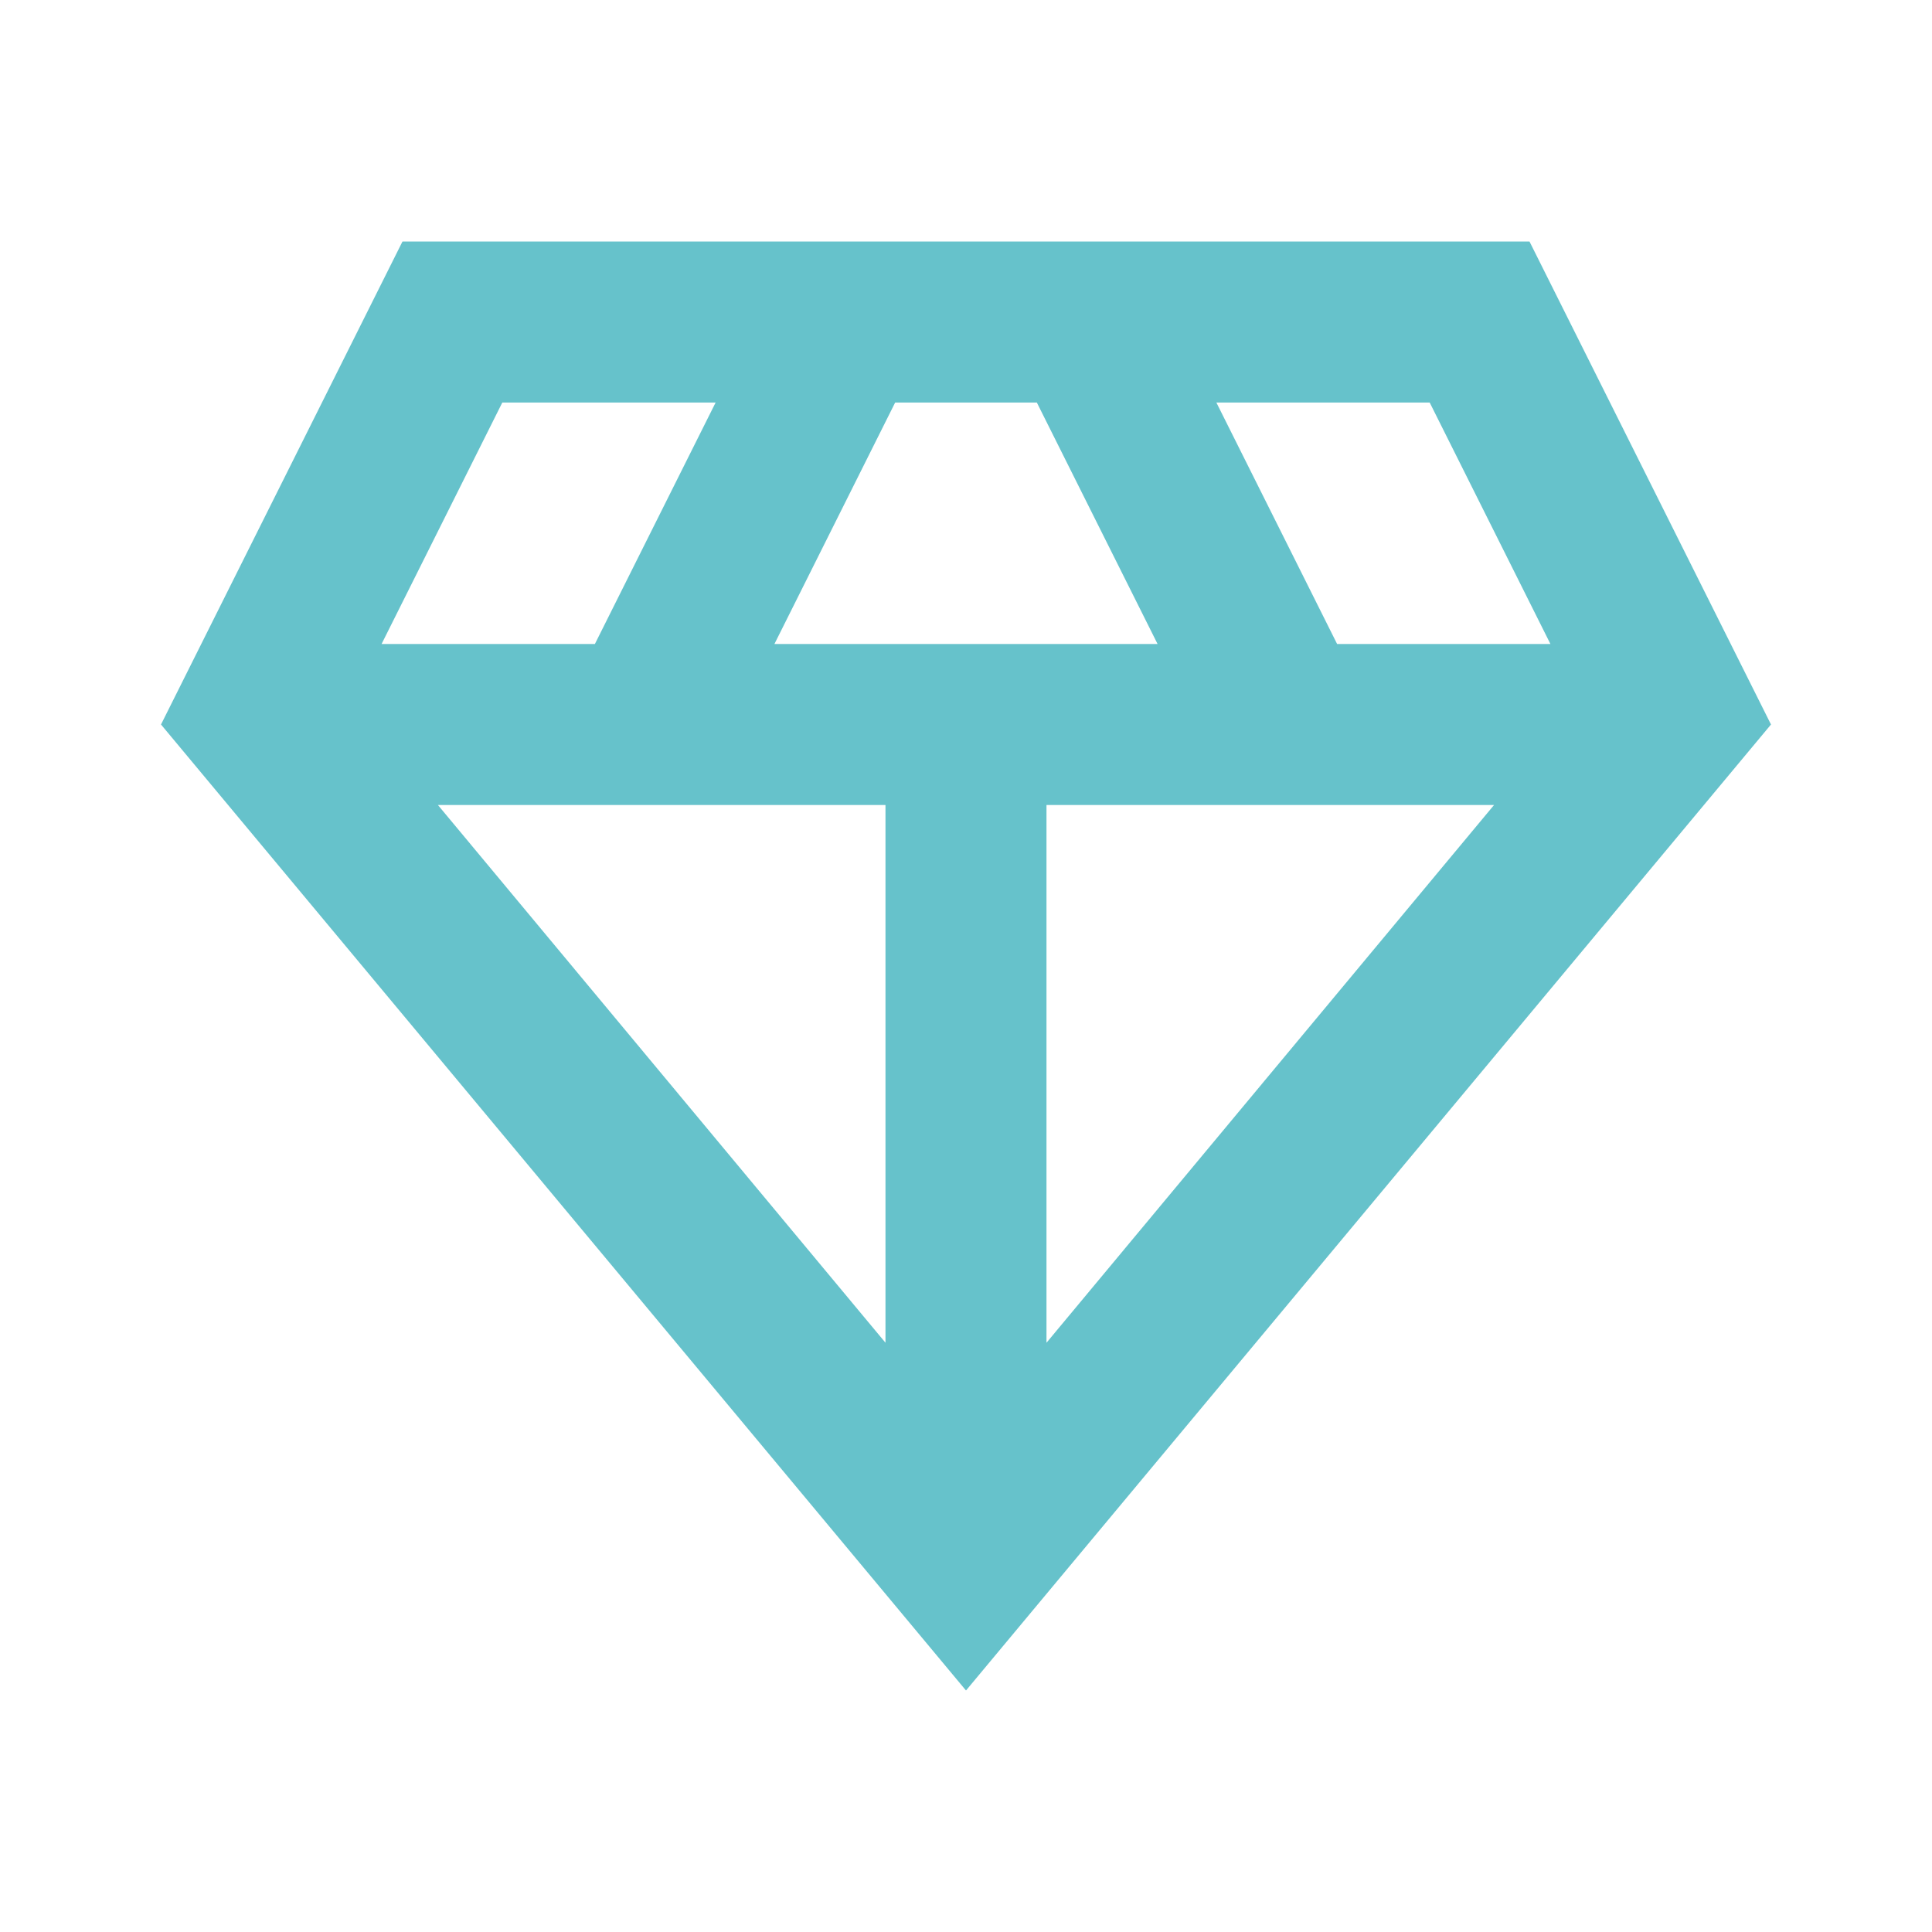 <svg width="56" height="56" viewBox="0 0 56 56" fill="none" xmlns="http://www.w3.org/2000/svg">
<path d="M44.333 7H11.666L4.667 21L28 49L51.333 21L44.333 7ZM22.447 18.667L25.947 11.667H30.053L33.553 18.667H22.447ZM25.666 23.333V38.92L12.693 23.333H25.666ZM30.333 23.333H43.306L30.333 38.92V23.333ZM44.94 18.667H38.757L35.257 11.667H41.44L44.94 18.667ZM14.56 11.667H20.743L17.243 18.667H11.06L14.56 11.667Z" fill="#66C2CB"/>
</svg>
